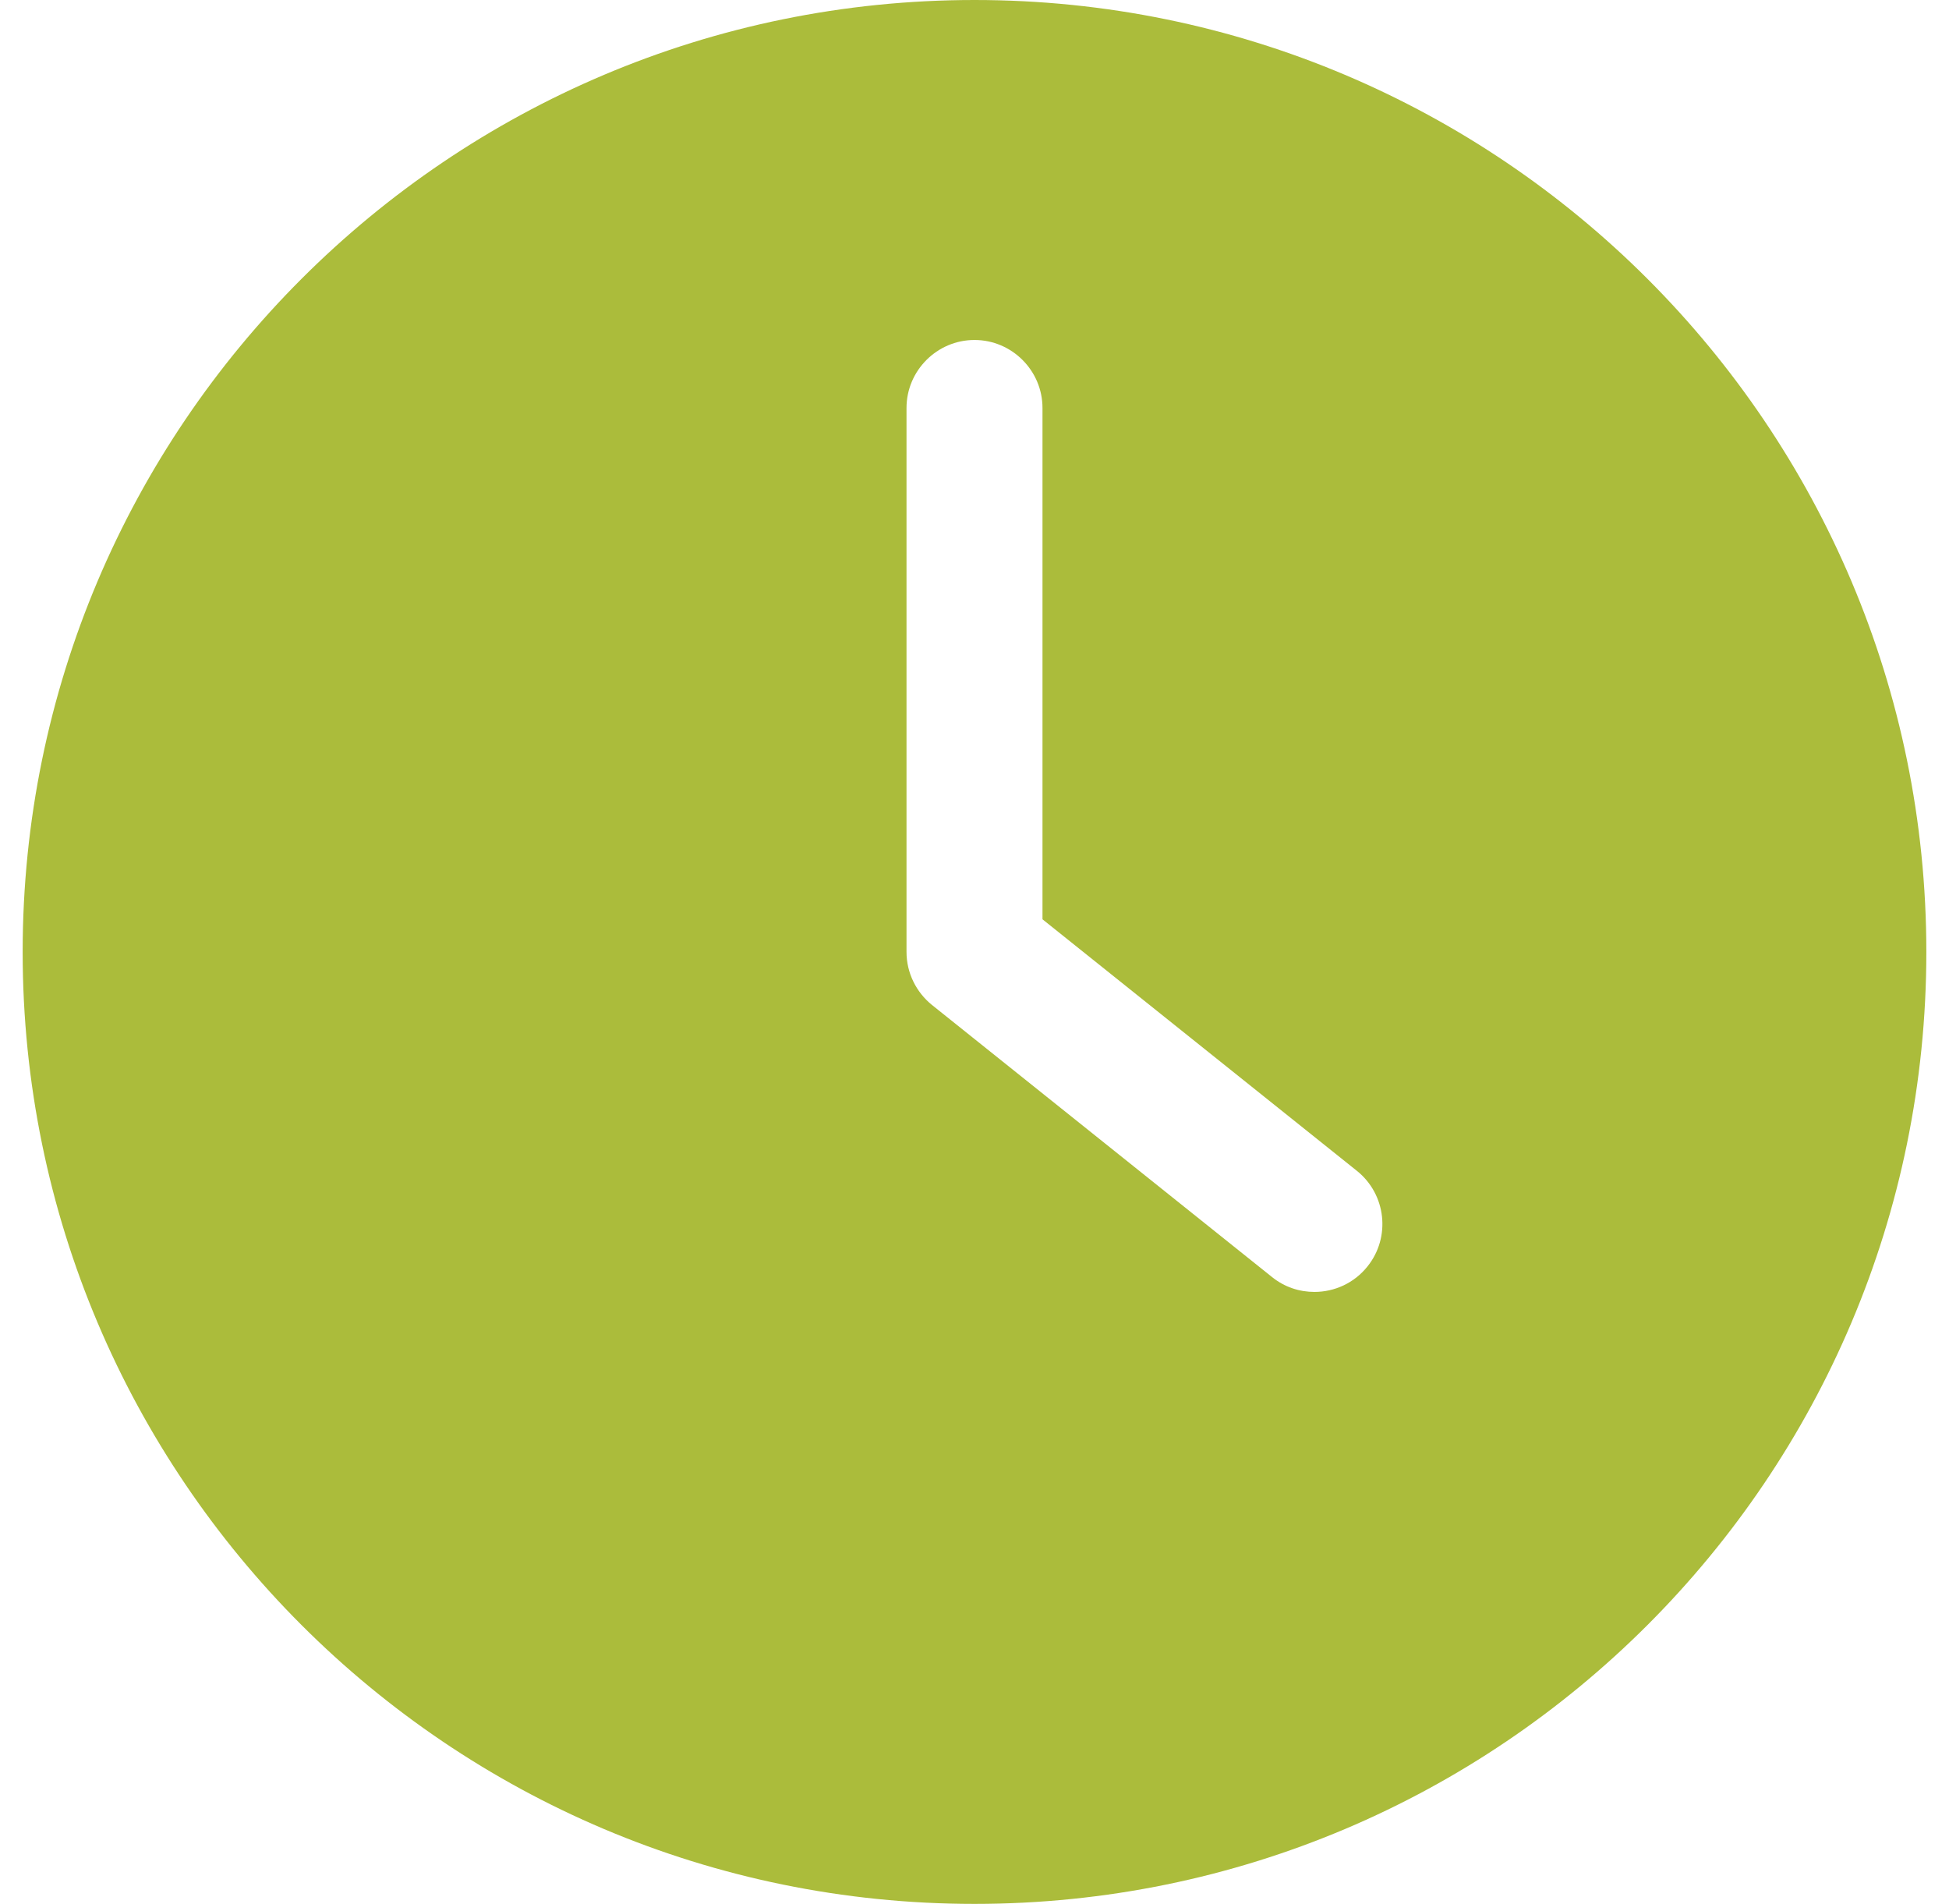 <svg width="43" height="42" viewBox="0 0 43 42" fill="none" xmlns="http://www.w3.org/2000/svg">
<g clip-path="url(#clip0_1_483)">
<path d="M21.5 42C33.095 42 42.5 32.595 42.5 21C42.5 9.405 33.095 0 21.5 0C9.905 0 0.5 9.405 0.5 21C0.5 32.595 9.905 42 21.5 42ZM20 9C20 8.175 20.675 7.5 21.5 7.5C22.325 7.5 23 8.175 23 9V20.28L29.938 25.83C30.583 26.348 30.688 27.293 30.17 27.938C29.878 28.305 29.442 28.5 29 28.5C28.67 28.5 28.34 28.395 28.062 28.17L20.562 22.17C20.21 21.885 20 21.457 20 21V9H20Z" fill="#ABBC3B"/>
</g>
<defs>
<clipPath id="clip0_1_483">
<rect width="42" height="42" fill="white" transform="translate(0.5)"/>
</clipPath>
</defs>
</svg>
